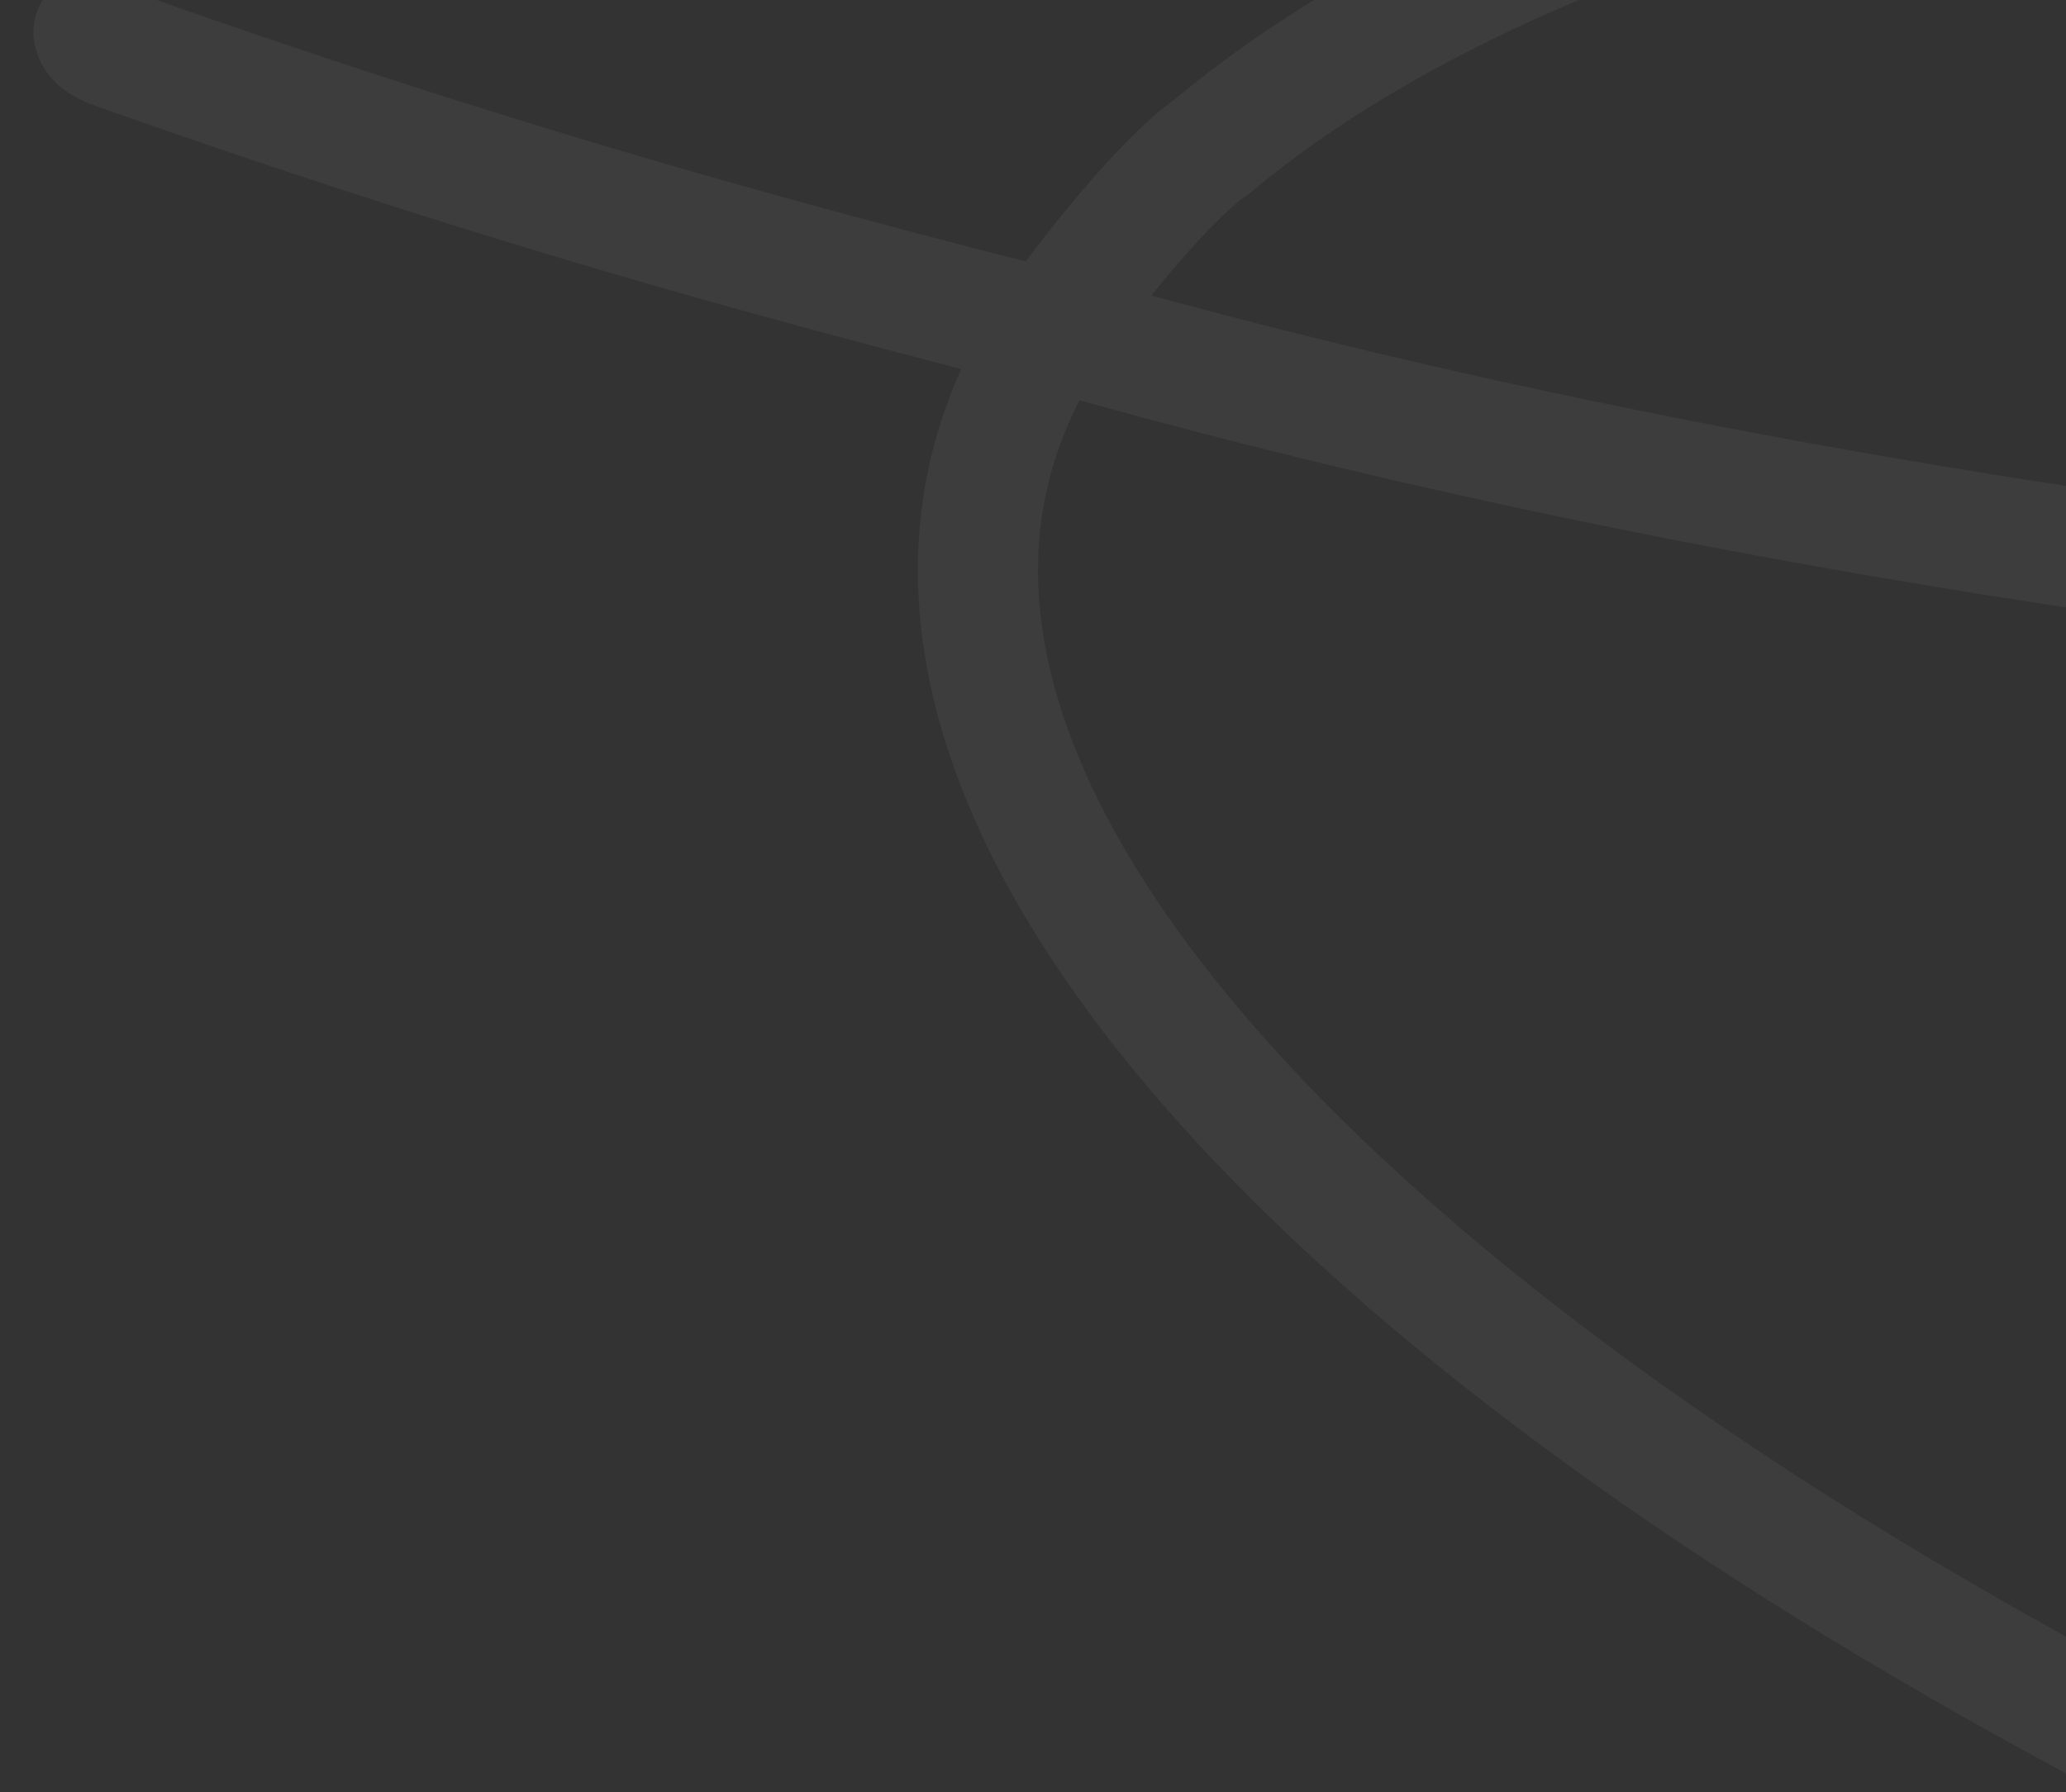 <svg width="378" height="328" viewBox="0 0 378 328" fill="none" xmlns="http://www.w3.org/2000/svg">
<rect x="0" y="0" width="378" height="328" fill="#333333" stroke="none"/>
<g clip-path="url(#clip0_2006_75)">
<path opacity="0.1" d="M192.131 60.308C189.725 64.232 187.598 68.246 185.766 72.344C178.26 89.138 177.175 106.706 181.33 124.663C185.502 142.693 195.027 161.401 209.239 180.352C237.667 218.263 284.951 257.283 346.086 293.846C482.927 375.682 667.458 434.356 840.919 474.086C1003.88 511.409 1166.19 533.13 1315.41 538.31C1389.8 540.895 1465.55 540.103 1534.6 533.9C1603.62 527.701 1666.04 516.09 1713.76 496.97C1737.62 487.409 1757.4 475.116 1772.46 460.422C1780.03 453.028 1786.41 445.027 1791.45 436.534C1796.47 428.063 1800.08 419.258 1802.27 410.222C1806.65 392.207 1805.52 372.981 1798.63 353.069C1791.74 333.13 1779.04 312.384 1760.1 291.405C1735.55 264.202 1736.22 221.051 1736.85 180.814C1736.98 172.996 1737.1 165.286 1737.03 157.826C1736.83 134.94 1734.85 114.402 1725.57 100.55C1716.27 86.677 1699.71 79.57 1670.51 83.303C1670.25 83.337 1669.98 83.392 1669.71 83.483C1669.47 83.563 1669.09 83.717 1668.62 84.061M192.131 60.308C174.285 55.842 156.462 51.143 138.69 46.215C98.65 35.112 59.565 22.654 20.84 8.898C19.317 8.356 18.274 7.718 17.686 7.057C17.399 6.733 17.176 6.356 17.101 5.904M192.131 60.308C397.599 119.377 614.03 120.748 614.03 120.748C649.821 121.676 687.79 122.075 723.006 120.141C758.194 118.21 790.734 113.944 815.642 105.485C825.066 102.286 833.1 98.108 839.179 92.851C842.286 90.165 844.991 87.105 847.044 83.716C849.08 80.352 850.286 76.986 850.772 73.68C851.737 67.147 849.981 60.292 845.415 53.166C840.824 46.004 833.306 38.445 822.487 30.631C727.313 -38.117 549.702 -53.09 451.161 -46.207C385.277 -41.603 326.542 -28.445 280.646 -8.434C257.712 1.566 237.827 13.342 221.777 26.781C212.444 33.276 198.124 51.838 192.131 60.308Z" stroke="white" stroke-opacity="0.48" stroke-width="21.983" stroke-linecap="round"/>
</g>
<defs>
<clipPath id="clip0_2006_75">
<rect width="378" height="328" fill="white"/>
</clipPath>
</defs>
</svg>
